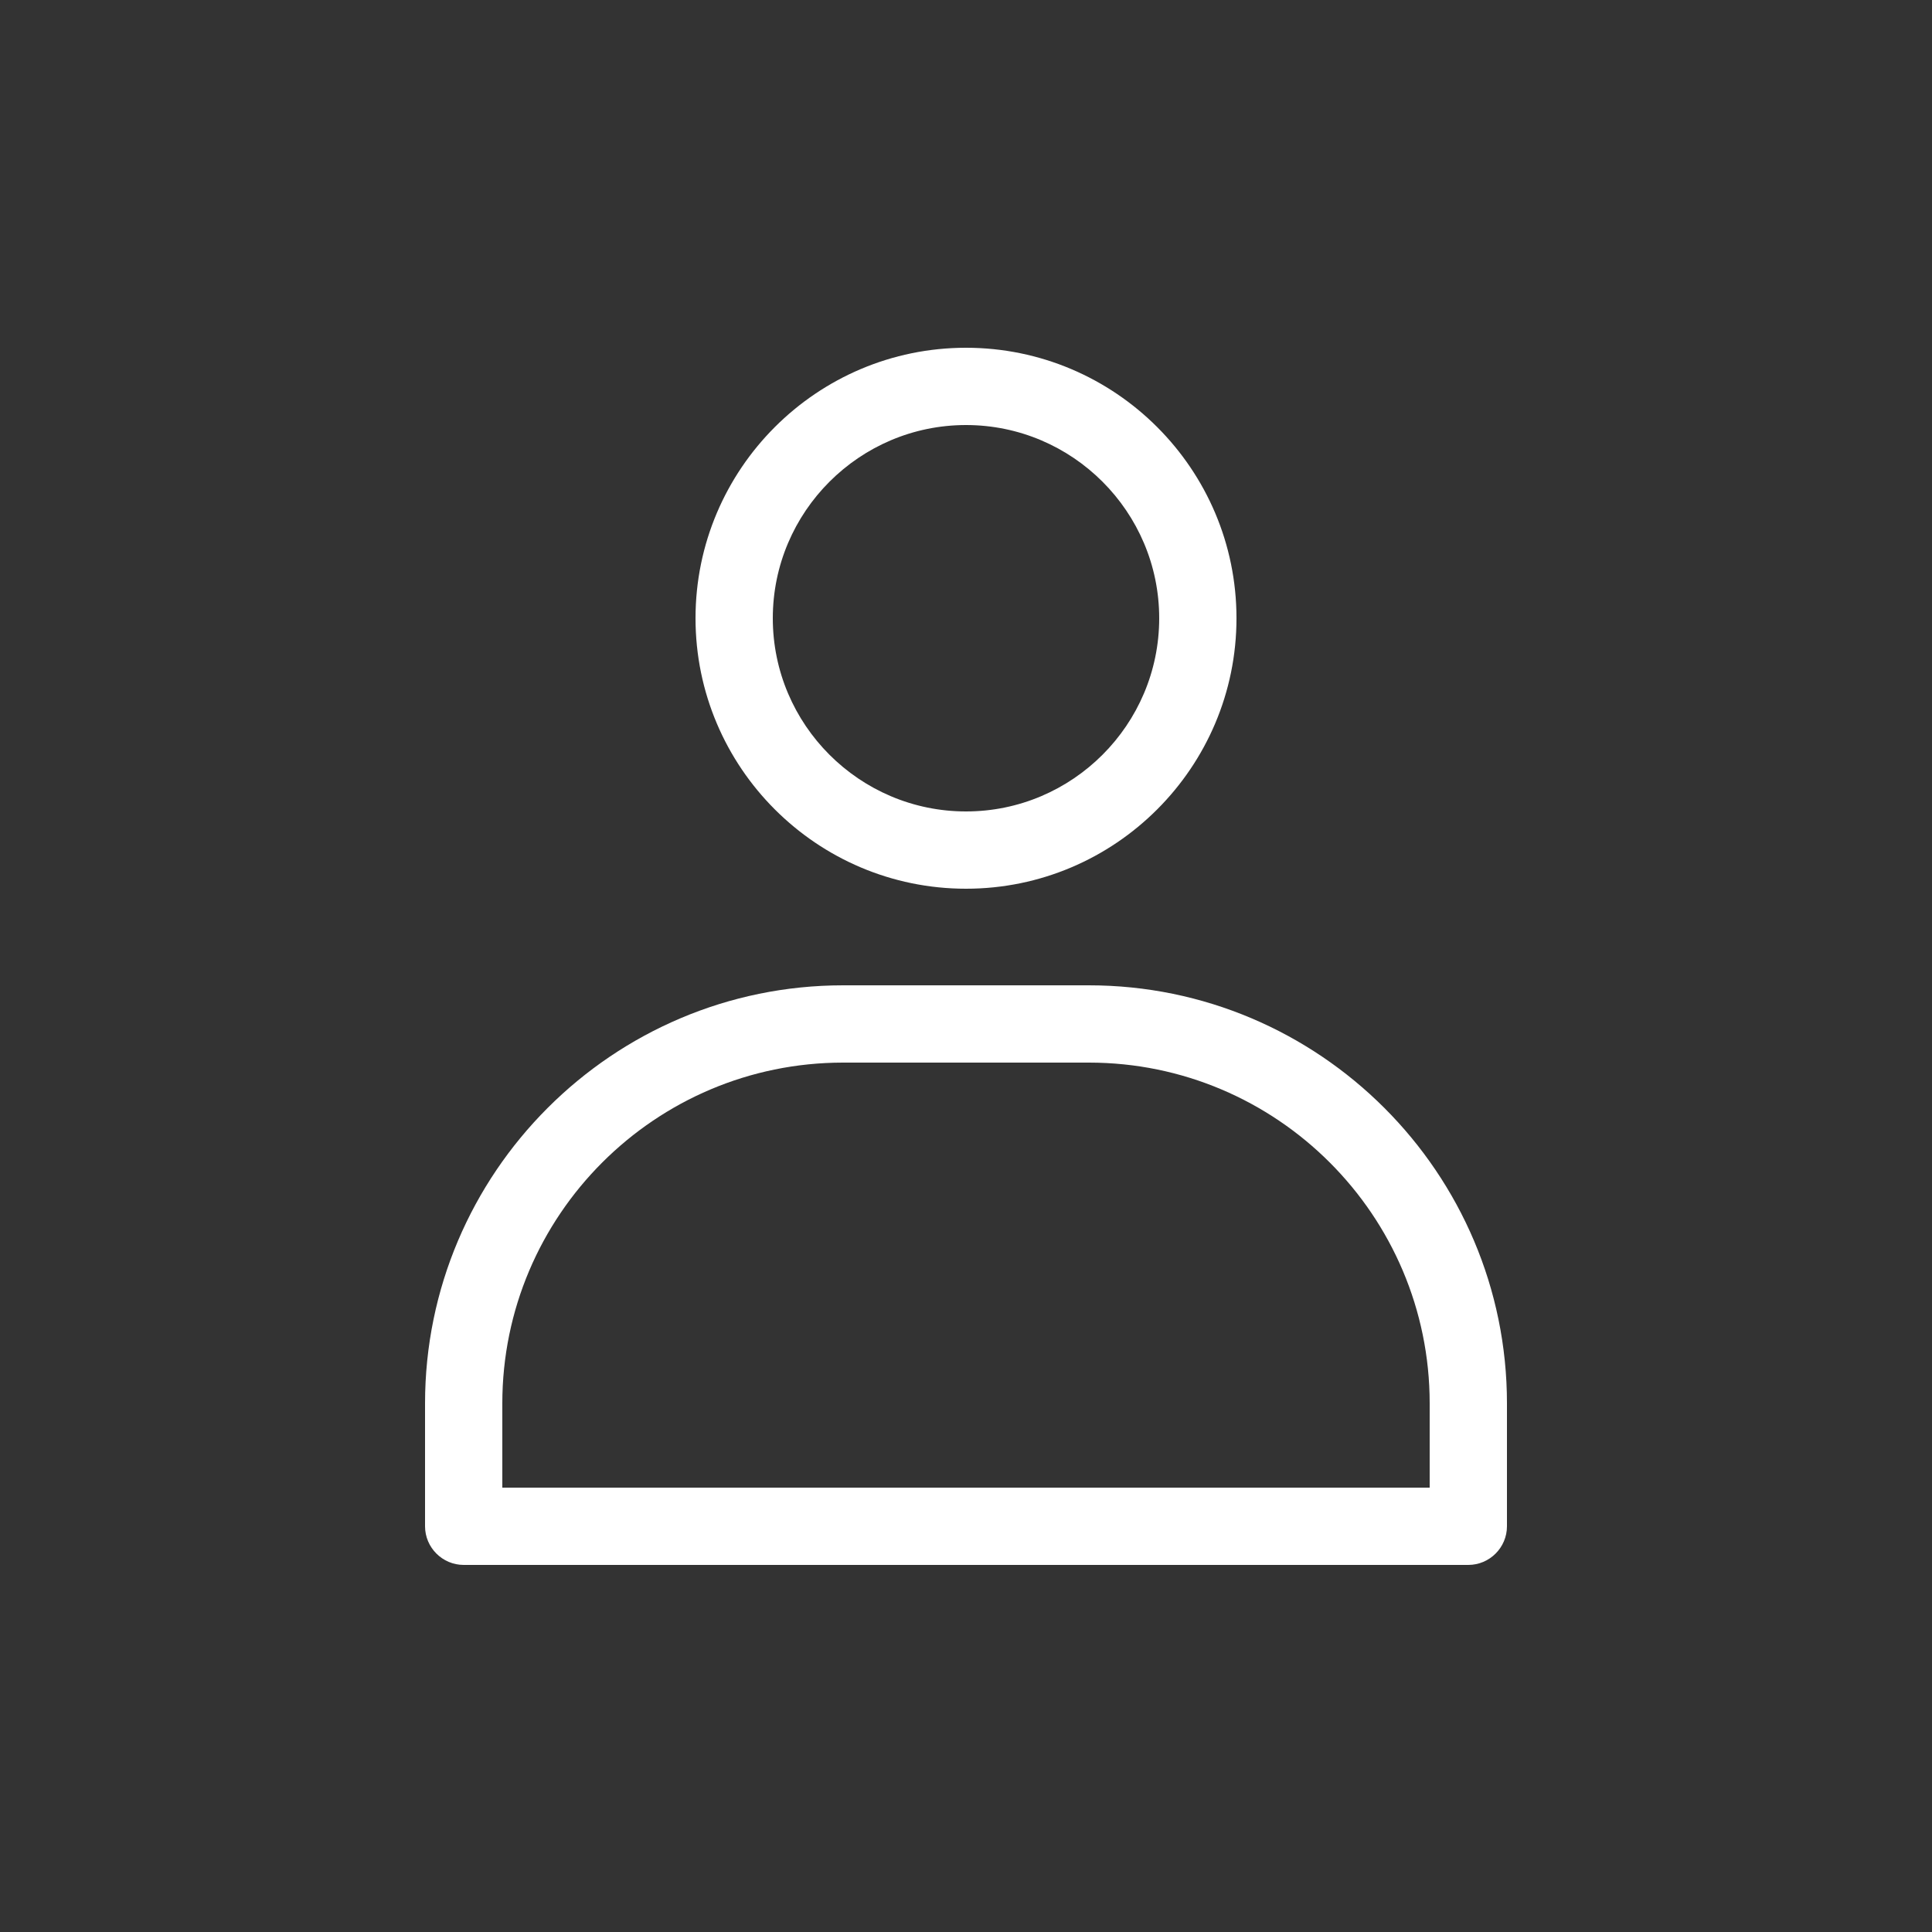 <svg id="Layer_1" enable-background="new 0 0 100 100" height="512" viewBox="0 0 100 100" width="512" xmlns="http://www.w3.org/2000/svg"><rect x="0" y="0" width="100" height="100" fill="#333333" stroke="none"/><g>
<path fill="#ffffff" d="m64 32c0-7.72-6.28-14-14-14s-14 6.28-14 14 6.28 14 14 14 14-6.28 14-14zm-24 0c0-5.51 4.49-10 10-10s10 4.49 10 10-4.49 10-10 10-10-4.49-10-10z"/>
<path fill="#ffffff" d="m22 72.64v6.36c0 1.1.9 2 2 2h52c1.1 0 2-.9 2-2v-6.36c0-11.93-9.71-21.64-21.64-21.64h-12.72c-11.93 0-21.64 9.71-21.64 21.64zm21.64-17.64h12.72c9.73 0 17.64 7.91 17.64 17.64v4.36h-48v-4.36c0-9.73 7.91-17.64 17.64-17.64z"/></g></svg>
